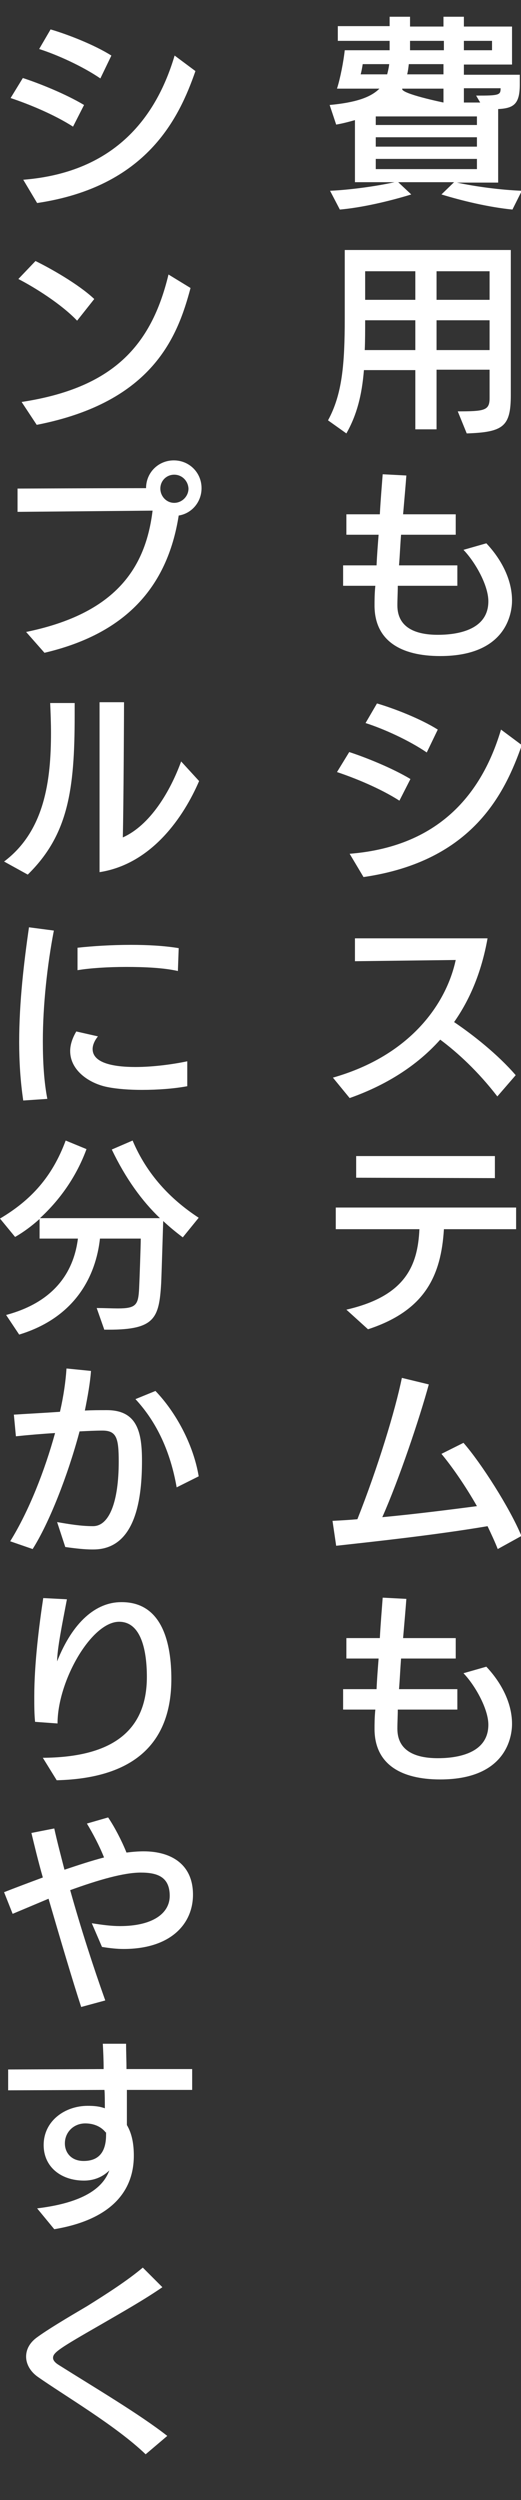 <?xml version="1.0" encoding="utf-8"?>
<!-- Generator: Adobe Illustrator 27.5.0, SVG Export Plug-In . SVG Version: 6.00 Build 0)  -->
<svg version="1.1" id="_レイヤー_2" xmlns="http://www.w3.org/2000/svg" xmlns:xlink="http://www.w3.org/1999/xlink" x="0px"
	 y="0px" viewBox="0 0 127.7 612" style="enable-background:new 0 0 127.7 612;" xml:space="preserve">
<rect x="0" y="0" width="127.7" height="612" fill="#333333" stroke="none"/>
<style type="text/css">
	.st0{fill:#FFFFFF;}
</style>
<g>
	<g>
		<path class="st0" d="M125.6,51.3c-6-0.6-12.5-2.2-17.4-3.7l3.1-3H97.6l3.2,3c-5.2,1.6-11.9,3.2-17.5,3.7l-2.4-4.6
			c4.7-0.2,11.4-1.1,15.8-2.1H87V29.4c-1.4,0.4-2.9,0.8-4.6,1.1l-1.6-4.8c6.5-0.6,10.1-1.9,12.2-4H82.6c0.8-2.5,1.6-6.6,1.9-9.4h11
			c0-0.7,0-1.5,0-2.3H82.8V6.4h12.7V4.1h5v2.4h8.2V4.1h5v2.4h11.8v9.3h-11.8v2.5h13.7v2.4c0,4.8-1.5,5.8-5.3,6v18H112
			c4.7,1,10.7,1.8,15.9,2L125.6,51.3z M88.9,15.7c-0.1,0.7-0.3,1.8-0.5,2.5h6.5c0.2-0.8,0.4-1.6,0.5-2.5H88.9z M116.9,28.5H92.1v2.1
			h24.8V28.5z M116.9,33.6H92.1v2.3h24.8V33.6z M116.9,38.9H92.1v2.5h24.8V38.9z M108.7,21.7H98.6c-0.6,1.2,10.1,3.4,10.1,3.4V21.7z
			 M108.7,15.7h-8.5c-0.1,0.9-0.2,1.7-0.4,2.5h8.9V15.7z M108.7,10h-8.2c0,0.8,0,1.5,0,2.3h8.3V10z M120.6,10h-6.9v2.3h6.9V10z
			 M113.7,21.7v3.4h4l-1-1.7h1.2c4.6,0,4.8-0.3,4.8-1.8H113.7z"/>
		<path class="st0" d="M112.2,100.7c6.5,0,7.8-0.2,7.8-3.2v-7h-13v14.6h-5.2V90.6H89.2c-0.5,6.1-1.7,10.9-4.3,15.5l-4.5-3.2
			c3.5-6.4,4.1-13.8,4.1-25V61.2h40.7v35.5c0,7.7-1.8,9.1-10.8,9.4L112.2,100.7z M101.9,78.4H89.5c0,2.6,0,5-0.1,7.3h12.4V78.4z
			 M101.9,66.4H89.5v7h12.3V66.4z M120,66.4h-13v7h13V66.4z M120,78.4h-13v7.3h13V78.4z"/>
		<path class="st0" d="M97.5,143.4c0,1.6-0.1,3.2-0.1,4.8c0,5.6,4.7,7.2,9.9,7.2c3.3,0,12.4-0.5,12.4-8.2c0-4-3.3-9.7-6.1-12.6
			l5.6-1.6c3.5,3.7,6.3,8.7,6.3,14c0,1.8-0.4,13.6-17.6,13.6c-9.6,0-16-3.7-16.1-12.2c0-1.4,0-3.1,0.2-5h-7.9v-5h8.2
			c0.1-2.4,0.3-4.9,0.5-7.5h-7.9l0-5h8.2c0.2-3.7,0.5-7.1,0.7-9.8l5.8,0.3c-0.2,2.7-0.5,6-0.8,9.5h12.9v5H98.3
			c-0.2,2.5-0.3,5.1-0.5,7.5h14.3l0,5H97.5z"/>
		<path class="st0" d="M97.9,196c-4.7-3-10.8-5.5-15.3-7l3-4.9c4,1.3,10.5,3.9,15,6.6L97.9,196z M85.7,209
			c22.9-1.8,32.8-15.9,37.1-30.4l5.1,3.8c-4.1,11.6-11.9,28.4-38.8,32.3L85.7,209z M104.6,184.2c-4.4-3-10.6-5.8-15-7.2l2.8-4.8
			c4.1,1.2,10.6,3.7,14.9,6.4L104.6,184.2z"/>
		<path class="st0" d="M121.9,268.4c-4.7-6.1-9.7-10.7-14-13.9c-6.7,7.5-15.1,11.8-22.2,14.3l-4.1-5c19-5.4,27.8-18.1,30.1-28.8
			L87,235.3v-5.6l32.5,0c-1.5,8.4-4.4,15.1-8.2,20.5c4.6,3.1,10.7,7.9,15.1,13L121.9,268.4z"/>
		<path class="st0" d="M108.8,301c-0.7,11.1-4.5,19.8-18.6,24.4l-5.3-4.8c14.4-3.3,17.5-10.7,17.9-19.7H82.3v-5.3h44.2v5.3H108.8z
			 M87.3,288.3V283h34v5.4L87.3,288.3z"/>
		<path class="st0" d="M122,379.2c-0.7-1.8-1.6-3.7-2.5-5.6c-13,2.2-28.1,3.8-37.1,4.8l-0.9-6.1c1.9-0.1,3.9-0.2,6.1-0.4
			c5-12.6,9.3-26.7,10.9-34.6l6.6,1.6c-2.2,8.1-7.3,23.3-11.4,32.5c8.6-0.8,17.8-2,23.2-2.7c-2.9-5.1-6.2-9.8-8.7-12.8l5.4-2.7
			c4.3,4.9,11.4,16,14.2,22.8L122,379.2z"/>
		<path class="st0" d="M97.5,418.4c0,1.6-0.1,3.2-0.1,4.8c0,5.6,4.7,7.2,9.9,7.2c3.3,0,12.4-0.5,12.4-8.2c0-3.9-3.3-9.7-6.1-12.6
			l5.6-1.6c3.5,3.7,6.3,8.7,6.3,14c0,1.8-0.4,13.6-17.6,13.6c-9.6,0-16-3.7-16.1-12.2c0-1.4,0-3,0.2-4.9h-7.9v-5h8.2
			c0.1-2.4,0.3-4.9,0.5-7.5h-7.9l0-5h8.2c0.2-3.7,0.5-7.1,0.7-9.9l5.8,0.3c-0.2,2.7-0.5,6.1-0.8,9.6h12.9v5H98.3
			c-0.2,2.6-0.3,5.1-0.5,7.5h14.3l0,5H97.5z"/>
		<path class="st0" d="M17.9,31c-4.7-3-10.8-5.5-15.3-7l3-4.9c4,1.3,10.5,3.9,15,6.6L17.9,31z M5.7,44c22.9-1.8,32.8-15.9,37.1-30.4
			l5.1,3.8C43.9,28.9,36,45.7,9.1,49.7L5.7,44z M24.6,19.2c-4.4-3-10.6-5.8-15-7.2l2.8-4.8c4.1,1.2,10.6,3.7,14.9,6.4L24.6,19.2z"/>
		<path class="st0" d="M18.9,78.5C15,74.4,8.4,70.3,4.5,68.3l4.2-4.4c3.3,1.6,10.5,5.6,14.4,9.3L18.9,78.5z M5.3,98.4
			c22.3-3.4,31.8-13.7,36-31.2l5.4,3.3C43.6,82.1,37.7,98.4,9,104L5.3,98.4z"/>
		<path class="st0" d="M6.4,154.7c22-4.5,29.3-15.7,31-29.7c-10,0.1-33.1,0.3-33.1,0.3v-5.7c0,0,22.2-0.1,31.5-0.1
			c0-3.8,3-6.8,6.8-6.8c3.8,0,6.8,3,6.8,6.8c0,3.4-2.4,6.2-5.6,6.7c-2.8,17.8-13.3,29-32.9,33.6L6.4,154.7z M42.7,116.2
			c-1.9,0-3.4,1.5-3.4,3.4c0,1.9,1.5,3.5,3.4,3.5c1.9,0,3.5-1.6,3.5-3.5C46.1,117.7,44.6,116.2,42.7,116.2z"/>
		<path class="st0" d="M1,210.9c10-7.5,11.5-20,11.5-31.5c0-2.5-0.1-4.9-0.2-7.3l6,0v3.1c0,18.2-1.6,29.2-11.5,38.9L1,210.9z
			 M24.4,171.9l6,0c0,1.5-0.1,25.3-0.3,33.1c6.7-3,11.6-11.2,14.3-18.6l4.4,4.8c-3.7,8.6-11.5,20.3-24.4,22.3V171.9z"/>
		<path class="st0" d="M5.7,269.4c-0.7-4.7-1-9.5-1-14.3c0-9.9,1.2-19.7,2.4-28.1l6.1,0.8c-1.6,8.3-2.7,18.2-2.7,27.1
			c0,5.2,0.3,10,1.1,14.1L5.7,269.4z M45.9,265.9c-3.2,0.6-7.2,0.9-11.1,0.9c-3,0-6-0.2-8.5-0.7c-4.5-0.9-9.1-4.1-9.1-8.8
			c0-1.5,0.5-3.1,1.5-4.8l5.3,1.2c-0.8,1-1.3,2.1-1.3,3.1c0,3.4,5,4.4,10.5,4.4c4.5,0,9.4-0.7,12.7-1.4L45.9,265.9z M43.6,237.7
			c-3.5-0.8-8.2-1-12.7-1c-4.5,0-9,0.3-11.9,0.8V232c3.7-0.4,8.3-0.7,13.1-0.7c4,0,8,0.2,11.7,0.8L43.6,237.7z"/>
		<path class="st0" d="M25.6,325.6l-1.9-5.4c1.7,0,3.8,0.1,5.2,0.1c4.5,0,5-0.9,5.2-4.9c0.1-2,0.4-10.5,0.4-12.2h-10
			c-1,9.1-6,19.3-19.8,23.5l-3.2-4.8c12.7-3.4,16.7-11.5,17.6-18.7H9.7v-4.8c-1.9,1.7-3.9,3.2-6,4.4l-3.7-4.5
			c7.6-4.5,12.8-10.2,16.1-19.1l5.1,2.1c-2.5,6.8-6.6,12.5-11.4,16.9h29.4c-4.4-4.2-8.4-9.7-11.8-16.8l5.1-2.2
			c3.5,8.3,9.3,14.4,16.2,18.9l-3.9,4.8c-1.6-1.2-3.2-2.5-4.8-4c-0.1,3-0.4,13.3-0.5,15.3c-0.5,8.5-1.6,11.3-12.8,11.3H25.6z"/>
		<path class="st0" d="M22.5,379.3c-1.6,0-3.7-0.2-6.5-0.6l-2-6.1c2.9,0.5,5.8,1,8.8,1c4,0,6.3-6,6.3-15.8c0-5.7-0.5-7.6-4-7.6
			c-1.7,0-3.6,0.1-5.6,0.2c-2.9,10.9-7.5,22.5-11.5,28.8l-5.5-1.9c4.6-7.4,8.5-17.4,11-26.5c-3.3,0.2-6.8,0.5-9.6,0.8l-0.5-5.3
			c3-0.2,7.2-0.4,11.3-0.7c0.9-3.9,1.4-7.5,1.6-10.6l6,0.6c-0.2,2.9-0.8,6.2-1.5,9.7c1.8-0.1,3.6-0.1,5.4-0.1
			c7.5,0,8.6,5.5,8.6,12.4c0,8.4-1.2,21.7-11.9,21.7H22.5z M43.3,364.1c-1.5-8.6-4.8-15.9-10.1-21.6l4.9-2c5,5.2,9.3,13.1,10.6,20.9
			L43.3,364.1z"/>
		<path class="st0" d="M10.5,430.3C27.1,430.2,36,424,36,410.5c0-6.2-1.3-13.5-6.8-13.5c-6.8,0-15.1,14.5-15.1,24.9l-5.5-0.4
			c-0.2-1.9-0.2-4-0.2-6.2c0-8.1,1.2-17.5,2.2-24.1l5.8,0.3c-1.1,5.8-2.4,12.1-2.4,15.2c3.8-9.6,9.5-14.5,15.7-14.5
			C40,392.1,42,402.7,42,411c0,14.8-8.1,24.3-28.1,24.8L10.5,430.3z"/>
		<path class="st0" d="M19.9,491.3c-2.1-6.4-5.2-16.9-8-26.5l-8.8,3.7l-2.1-5.3c2.8-1.1,6-2.3,9.5-3.6c-1.2-4.2-2.1-8-2.8-10.9
			l5.6-1.1c0.7,3.2,1.6,6.6,2.5,10.1c3.3-1.1,6.6-2.2,9.7-3c-1.1-2.8-2.8-6-4.2-8.3l5.2-1.5c1.5,2.2,3.3,5.6,4.5,8.6
			c1.6-0.2,3-0.3,4.2-0.3c6.8,0,12.1,3.2,12.1,10.6c0,7.2-5.5,13.3-17,13.3c-1.7,0-3.4-0.2-5.3-0.5l-2.5-5.8
			c2.5,0.4,4.8,0.7,6.9,0.7c8,0,12.2-3.1,12.2-7.4c0-4.7-3.1-5.7-7.1-5.7c-4.2,0-10.4,1.8-17.3,4.3c2.6,9.3,5.7,18.9,8.6,27
			L19.9,491.3z"/>
		<path class="st0" d="M9.1,540.6c12.5-1.5,16.4-5.7,17.7-9.3c-1.7,1.7-3.9,2.5-6.2,2.5c-5.7,0-9.9-3.4-9.9-8.7
			c0-5.9,5.2-9.6,10.8-9.6c1.5,0,2.8,0.1,4.2,0.6c0-0.8,0-3.8-0.1-4.5L2,511.7v-5.1l23.4-0.1c0-2.3-0.1-4.4-0.2-6.2h5.7
			c0,1.9,0.1,4,0.1,6.2h16.1v5.1l-16,0c0,2.6,0,6.3,0,8.6c1.3,2.2,1.7,4.8,1.7,7.5c0,9.3-6.3,15.8-19.5,18L9.1,540.6z M25.9,522
			c-1.1-1.4-2.9-2.2-5-2.2c-2.8,0-5,2.1-5,4.9c0,2.2,1.5,4.3,4.6,4.3c4.4,0,5.5-3.1,5.5-6.4V522z"/>
		<path class="st0" d="M35.7,600.8c-7.3-7-19.8-14.3-26.5-19c-1.8-1.3-2.8-3.1-2.8-4.9c0-1.7,0.8-3.3,2.5-4.6
			c2.7-2,7.4-4.8,12.5-7.8c4.8-3,9.8-6.2,13.6-9.4l4.8,4.8c-4.5,3.1-10,6.2-15,9.1c-10.3,5.9-11.8,6.9-11.8,8.2
			c0,0.6,0.5,1.2,1.5,1.8c8.4,5.3,19.6,11.9,26.5,17.3L35.7,600.8z"/>
	</g>
</g>
</svg>
